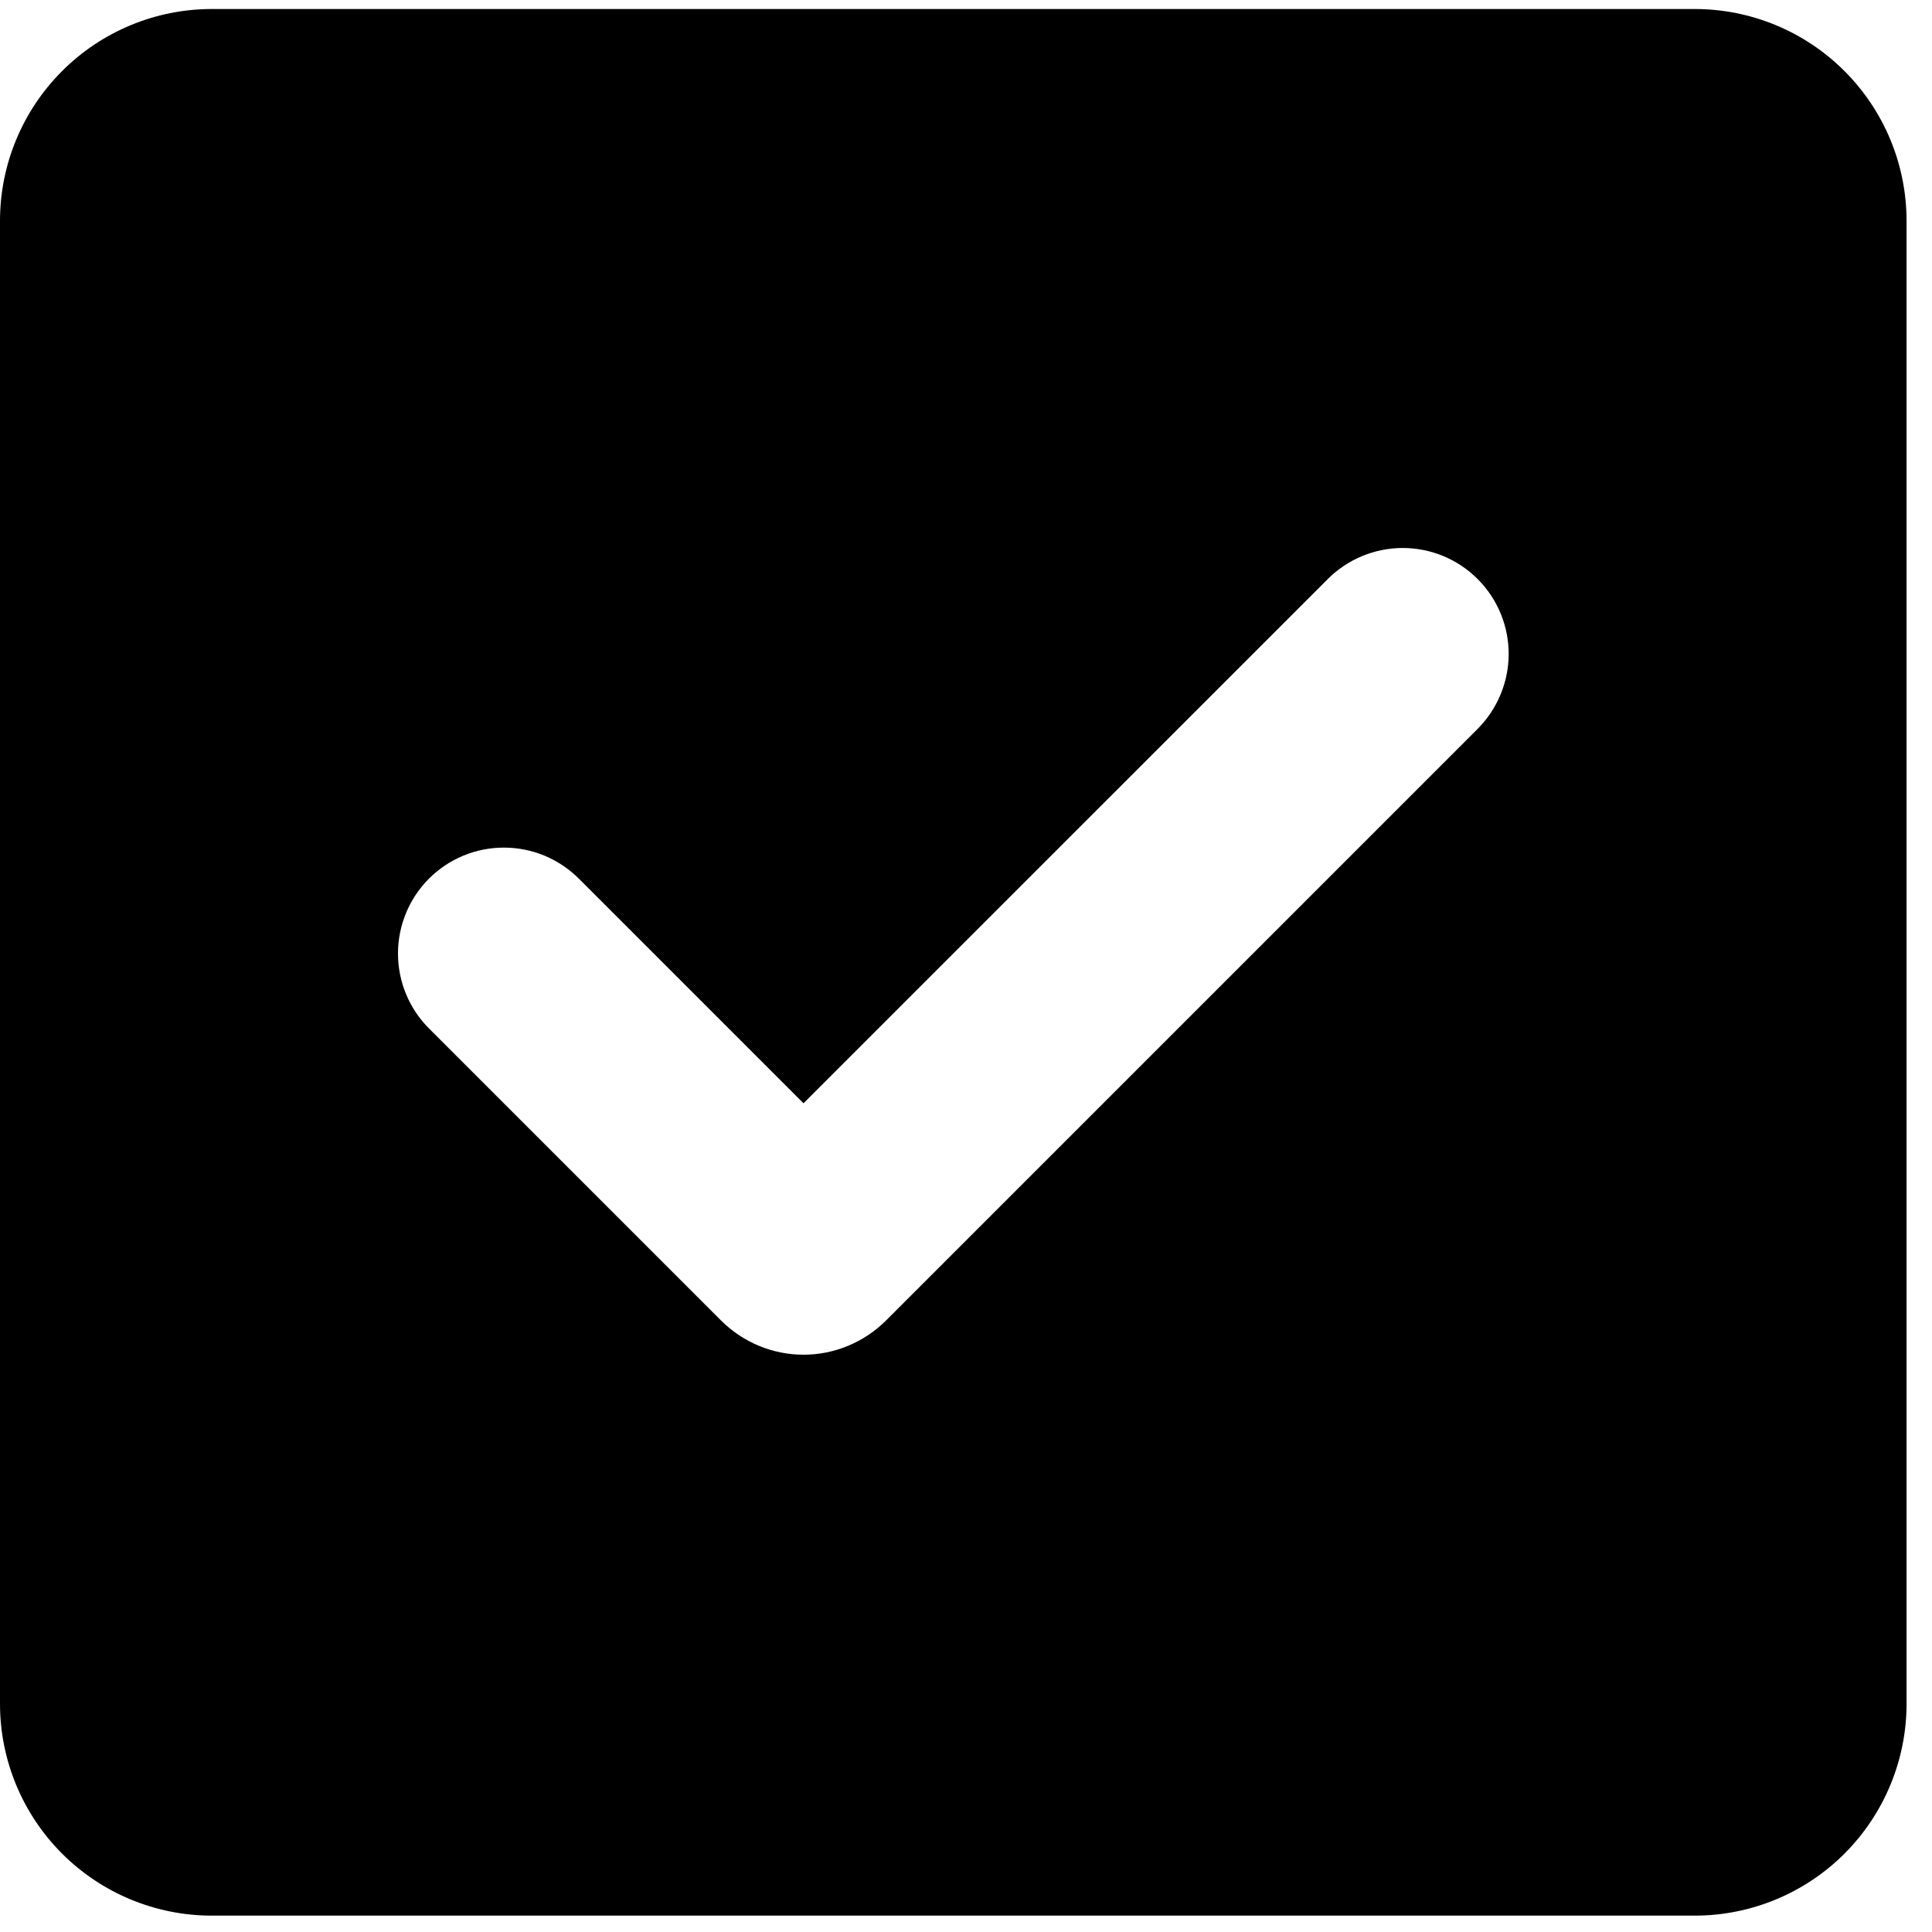 <svg width="36" height="36" viewBox="0 0 36 36" fill="none" xmlns="http://www.w3.org/2000/svg">
<g clip-path="url(#clip0_7616_23870)">
<path fill-rule="evenodd" clip-rule="evenodd" d="M3.947 0.168C2.9 0.168 1.896 0.584 1.156 1.325C0.416 2.065 0 3.069 0 4.116V31.747C0 32.794 0.416 33.798 1.156 34.539C1.896 35.279 2.9 35.695 3.947 35.695H31.579C32.626 35.695 33.63 35.279 34.37 34.539C35.11 33.798 35.526 32.794 35.526 31.747V4.116C35.526 3.069 35.11 2.065 34.37 1.325C33.63 0.584 32.626 0.168 31.579 0.168H3.947ZM27.533 13.582C27.903 13.211 28.111 12.709 28.112 12.186C28.112 11.662 27.904 11.16 27.534 10.79C27.164 10.419 26.662 10.211 26.138 10.211C25.615 10.211 25.112 10.419 24.742 10.789L14.972 20.558L10.786 16.372C10.603 16.189 10.385 16.044 10.146 15.944C9.906 15.845 9.65 15.794 9.39 15.794C8.867 15.793 8.365 16.001 7.994 16.371C7.624 16.741 7.416 17.244 7.416 17.767C7.416 18.291 7.623 18.793 7.993 19.163L13.437 24.607C13.639 24.808 13.878 24.968 14.141 25.077C14.405 25.187 14.687 25.243 14.972 25.243C15.258 25.243 15.54 25.187 15.803 25.077C16.067 24.968 16.306 24.808 16.508 24.607L27.533 13.582Z" fill="black"/>
</g>
<defs>
<clipPath id="clip0_7616_23870">
<rect width="36" height="36" fill="white"/>
</clipPath>
</defs>
</svg>
